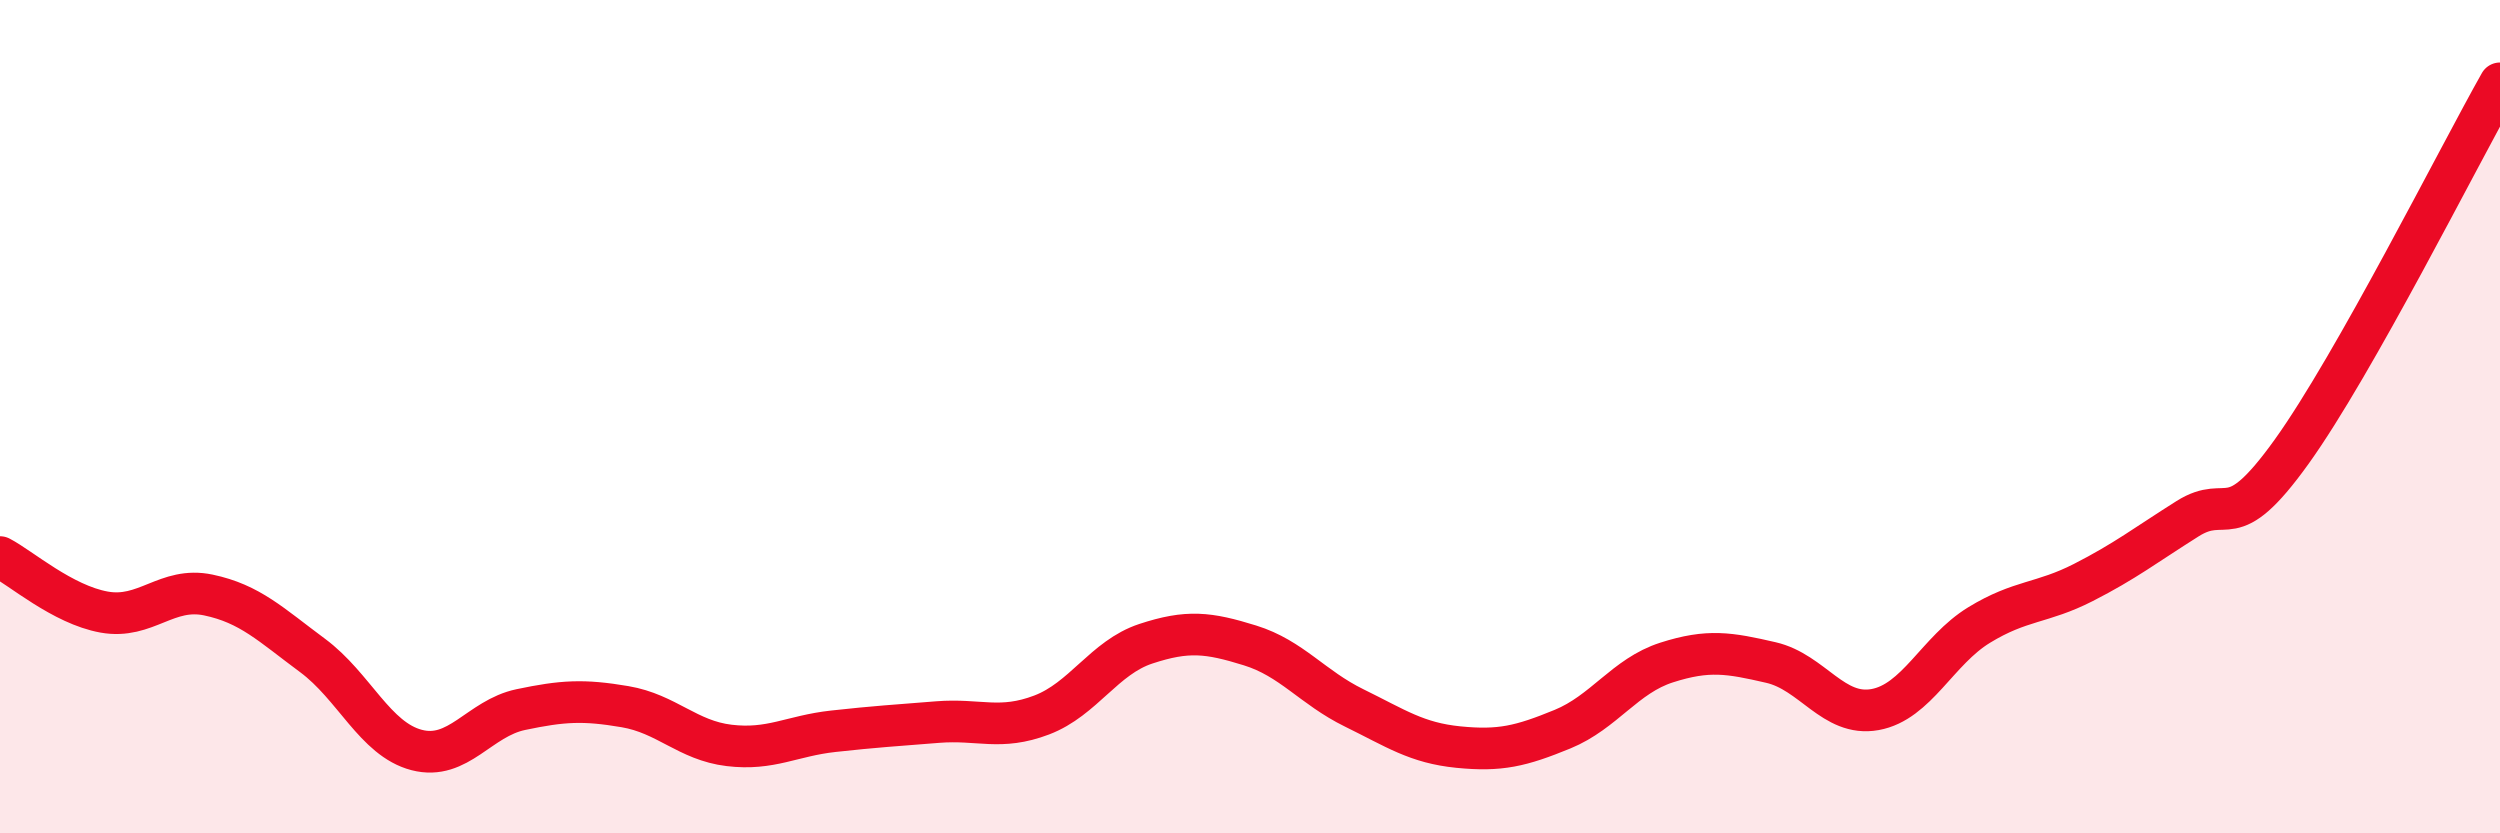 
    <svg width="60" height="20" viewBox="0 0 60 20" xmlns="http://www.w3.org/2000/svg">
      <path
        d="M 0,13.37 C 0.5,13.63 1.5,14.51 2.5,14.69 C 3.5,14.87 4,14.07 5,14.28 C 6,14.49 6.5,14.99 7.5,15.73 C 8.5,16.47 9,17.74 10,18 C 11,18.26 11.5,17.24 12.5,17.03 C 13.5,16.82 14,16.79 15,16.96 C 16,17.13 16.5,17.77 17.5,17.89 C 18.5,18.01 19,17.66 20,17.55 C 21,17.44 21.5,17.41 22.5,17.33 C 23.5,17.25 24,17.54 25,17.16 C 26,16.78 26.5,15.78 27.5,15.45 C 28.5,15.12 29,15.18 30,15.49 C 31,15.8 31.5,16.5 32.5,16.99 C 33.5,17.48 34,17.83 35,17.93 C 36,18.03 36.5,17.91 37.5,17.5 C 38.5,17.09 39,16.22 40,15.9 C 41,15.58 41.5,15.67 42.5,15.9 C 43.5,16.13 44,17.21 45,17.03 C 46,16.85 46.5,15.61 47.5,15 C 48.5,14.39 49,14.49 50,13.98 C 51,13.47 51.5,13.08 52.5,12.45 C 53.5,11.82 53.5,12.93 55,10.84 C 56.5,8.75 59,3.77 60,2L60 20L0 20Z"
        fill="#EB0A25"
        opacity="0.1"
        stroke-linecap="round"
        stroke-linejoin="round"
      />
      <path
        d="M 0,13.37 C 0.5,13.63 1.5,14.51 2.5,14.69 C 3.5,14.87 4,14.07 5,14.28 C 6,14.49 6.5,14.99 7.5,15.73 C 8.5,16.47 9,17.74 10,18 C 11,18.26 11.5,17.24 12.5,17.03 C 13.5,16.82 14,16.79 15,16.96 C 16,17.13 16.5,17.77 17.5,17.89 C 18.5,18.01 19,17.66 20,17.55 C 21,17.44 21.5,17.41 22.5,17.33 C 23.5,17.25 24,17.54 25,17.16 C 26,16.78 26.5,15.78 27.5,15.45 C 28.5,15.12 29,15.18 30,15.49 C 31,15.8 31.5,16.5 32.5,16.99 C 33.5,17.48 34,17.83 35,17.93 C 36,18.03 36.5,17.91 37.5,17.5 C 38.5,17.09 39,16.22 40,15.9 C 41,15.58 41.5,15.67 42.5,15.9 C 43.5,16.13 44,17.21 45,17.03 C 46,16.85 46.5,15.61 47.5,15 C 48.5,14.39 49,14.49 50,13.98 C 51,13.47 51.5,13.08 52.5,12.45 C 53.5,11.82 53.5,12.93 55,10.84 C 56.5,8.75 59,3.77 60,2"
        stroke="#EB0A25"
        stroke-width="1"
        fill="none"
        stroke-linecap="round"
        stroke-linejoin="round"
      />
    </svg>
  